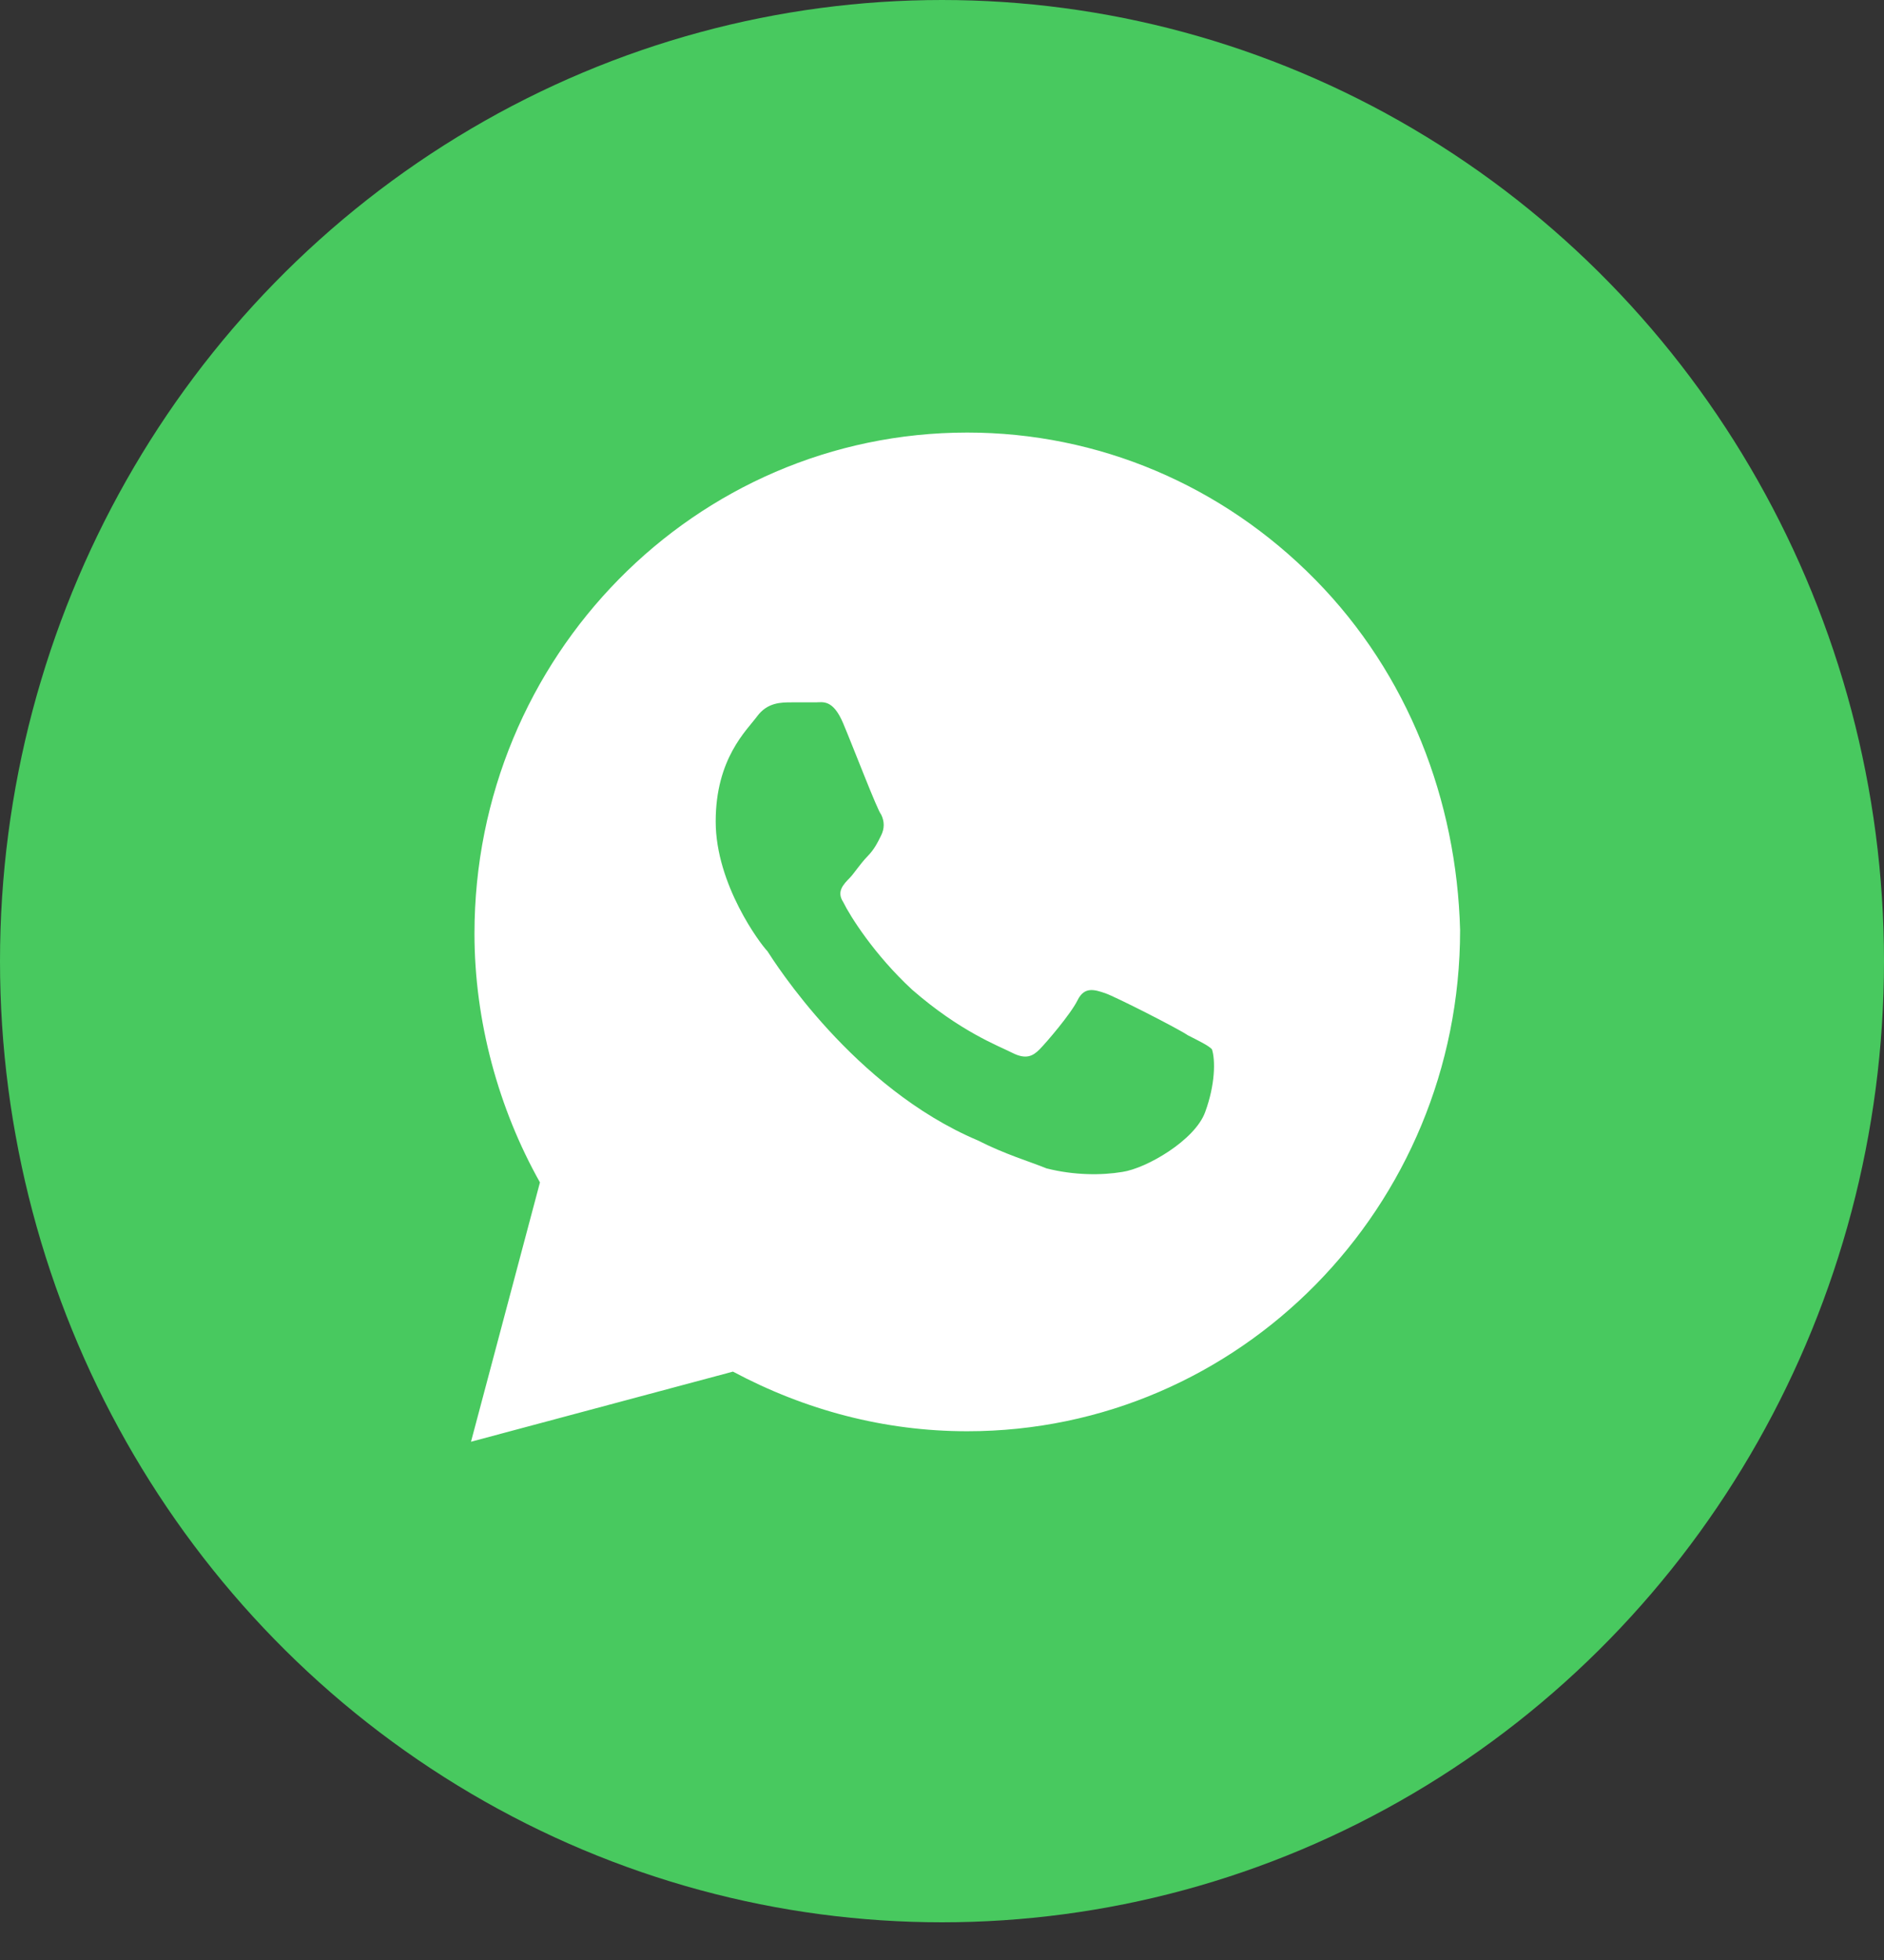 <?xml version="1.0" encoding="UTF-8"?> <svg xmlns="http://www.w3.org/2000/svg" width="25" height="26" viewBox="0 0 25 26" fill="none"><rect x="0" y="0" width="25" height="26" fill="#333333" stroke="none"/> <ellipse cx="12.5" cy="12.75" rx="12.5" ry="12.75" fill="#48C95F"></ellipse> <path d="M17.454 7.69C16.22 6.435 14.573 5.738 12.835 5.738C9.223 5.738 6.296 8.713 6.296 12.385C6.296 13.547 6.616 14.709 7.165 15.685L6.25 19.125L9.726 18.195C10.686 18.707 11.738 18.986 12.835 18.986C16.448 18.986 19.375 16.011 19.375 12.338C19.329 10.618 18.689 8.945 17.454 7.69ZM15.991 14.755C15.854 15.127 15.213 15.499 14.893 15.546C14.619 15.592 14.253 15.592 13.887 15.499C13.659 15.406 13.338 15.313 12.973 15.127C11.326 14.43 10.274 12.757 10.183 12.617C10.091 12.524 9.497 11.734 9.497 10.897C9.497 10.061 9.909 9.689 10.046 9.503C10.183 9.317 10.366 9.317 10.503 9.317C10.595 9.317 10.732 9.317 10.823 9.317C10.915 9.317 11.052 9.27 11.189 9.596C11.326 9.921 11.646 10.758 11.692 10.804C11.738 10.897 11.738 10.99 11.692 11.083C11.646 11.176 11.601 11.269 11.509 11.362C11.418 11.455 11.326 11.595 11.28 11.641C11.189 11.734 11.098 11.827 11.189 11.966C11.28 12.152 11.601 12.664 12.104 13.129C12.744 13.686 13.247 13.872 13.43 13.965C13.613 14.058 13.704 14.012 13.796 13.919C13.887 13.826 14.207 13.454 14.299 13.268C14.39 13.082 14.527 13.129 14.665 13.175C14.802 13.222 15.625 13.64 15.762 13.733C15.945 13.826 16.037 13.872 16.082 13.919C16.128 14.058 16.128 14.384 15.991 14.755Z" fill="white"></path> </svg> 